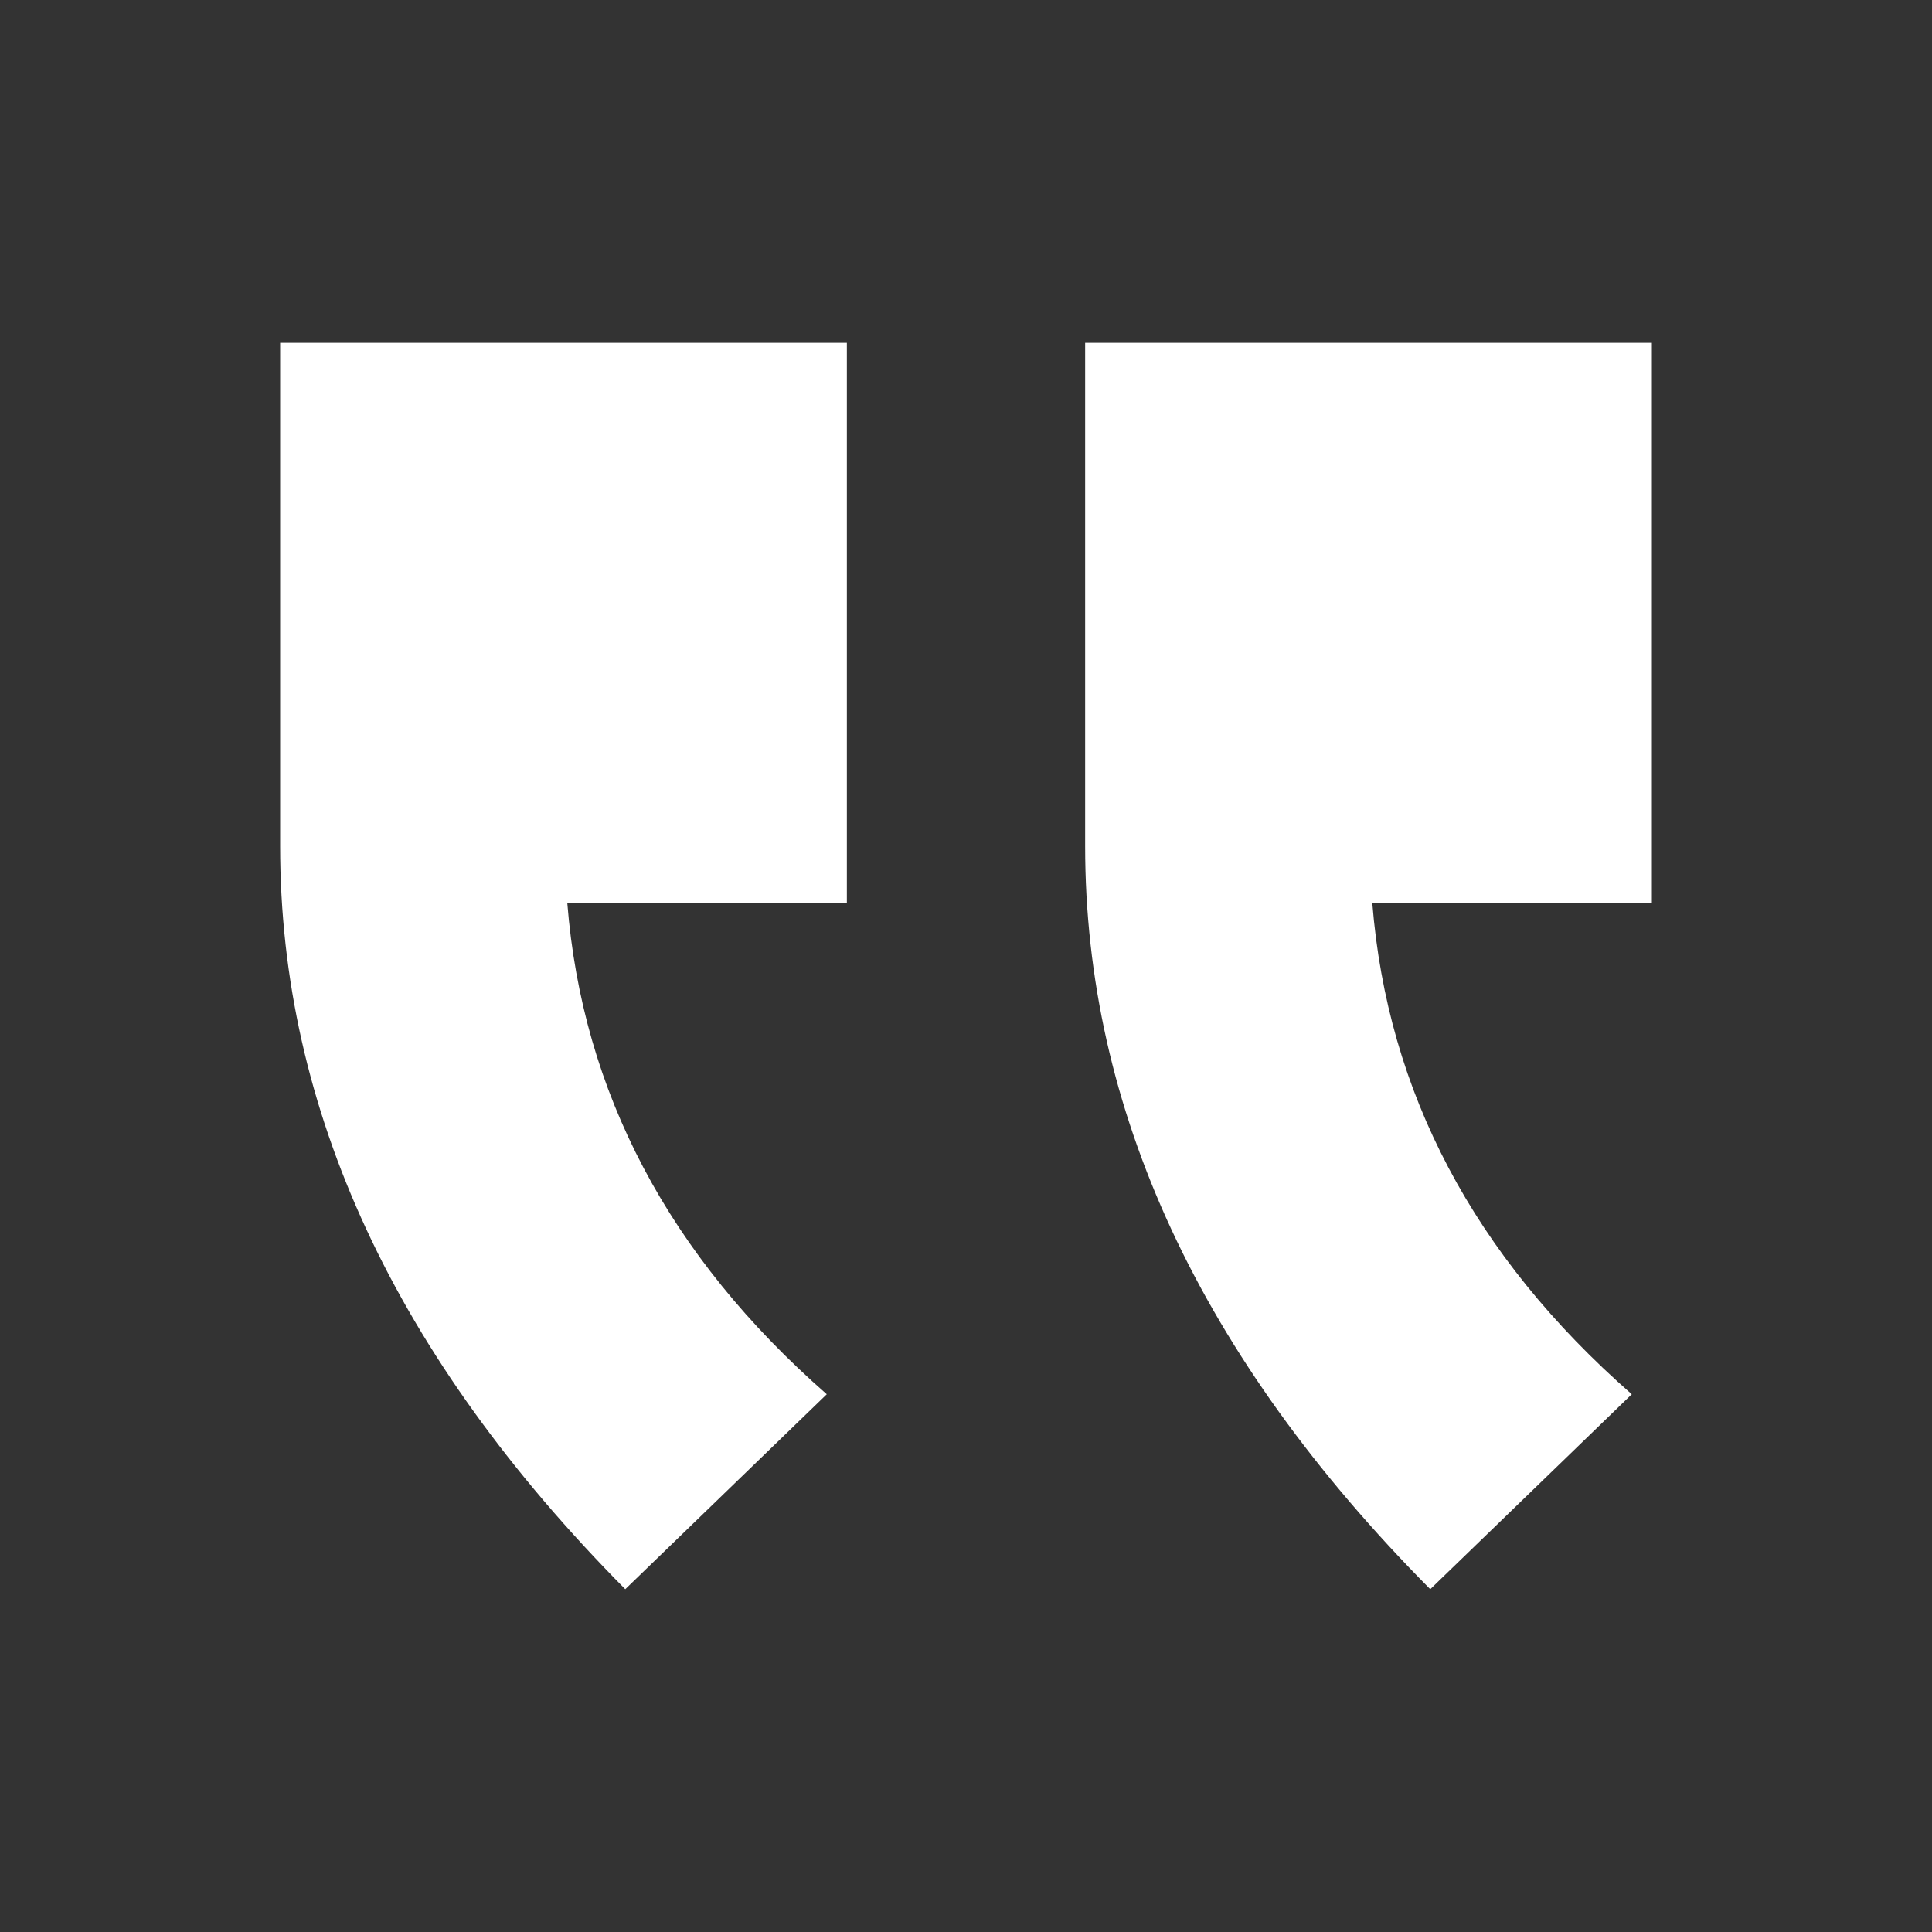 <svg id="Layer_1" data-name="Layer 1" xmlns="http://www.w3.org/2000/svg" viewBox="0 0 300 300"><rect x="0" y="0" width="300" height="300" fill="#333333" stroke="none"/><defs><style>.cls-1{fill:#fff;}</style></defs><title>quote-begin</title><path class="cls-1" d="M43.5,131.41V53.23h88v87H88.09q3.52,44.07,40.29,76.27L97.09,246.77Q43.51,192.74,43.5,131.41ZM222.09,246.77q-53.58-54-53.59-115.36V53.23h88v87H213.09q3.53,44.07,40.29,76.27Z"/></svg>